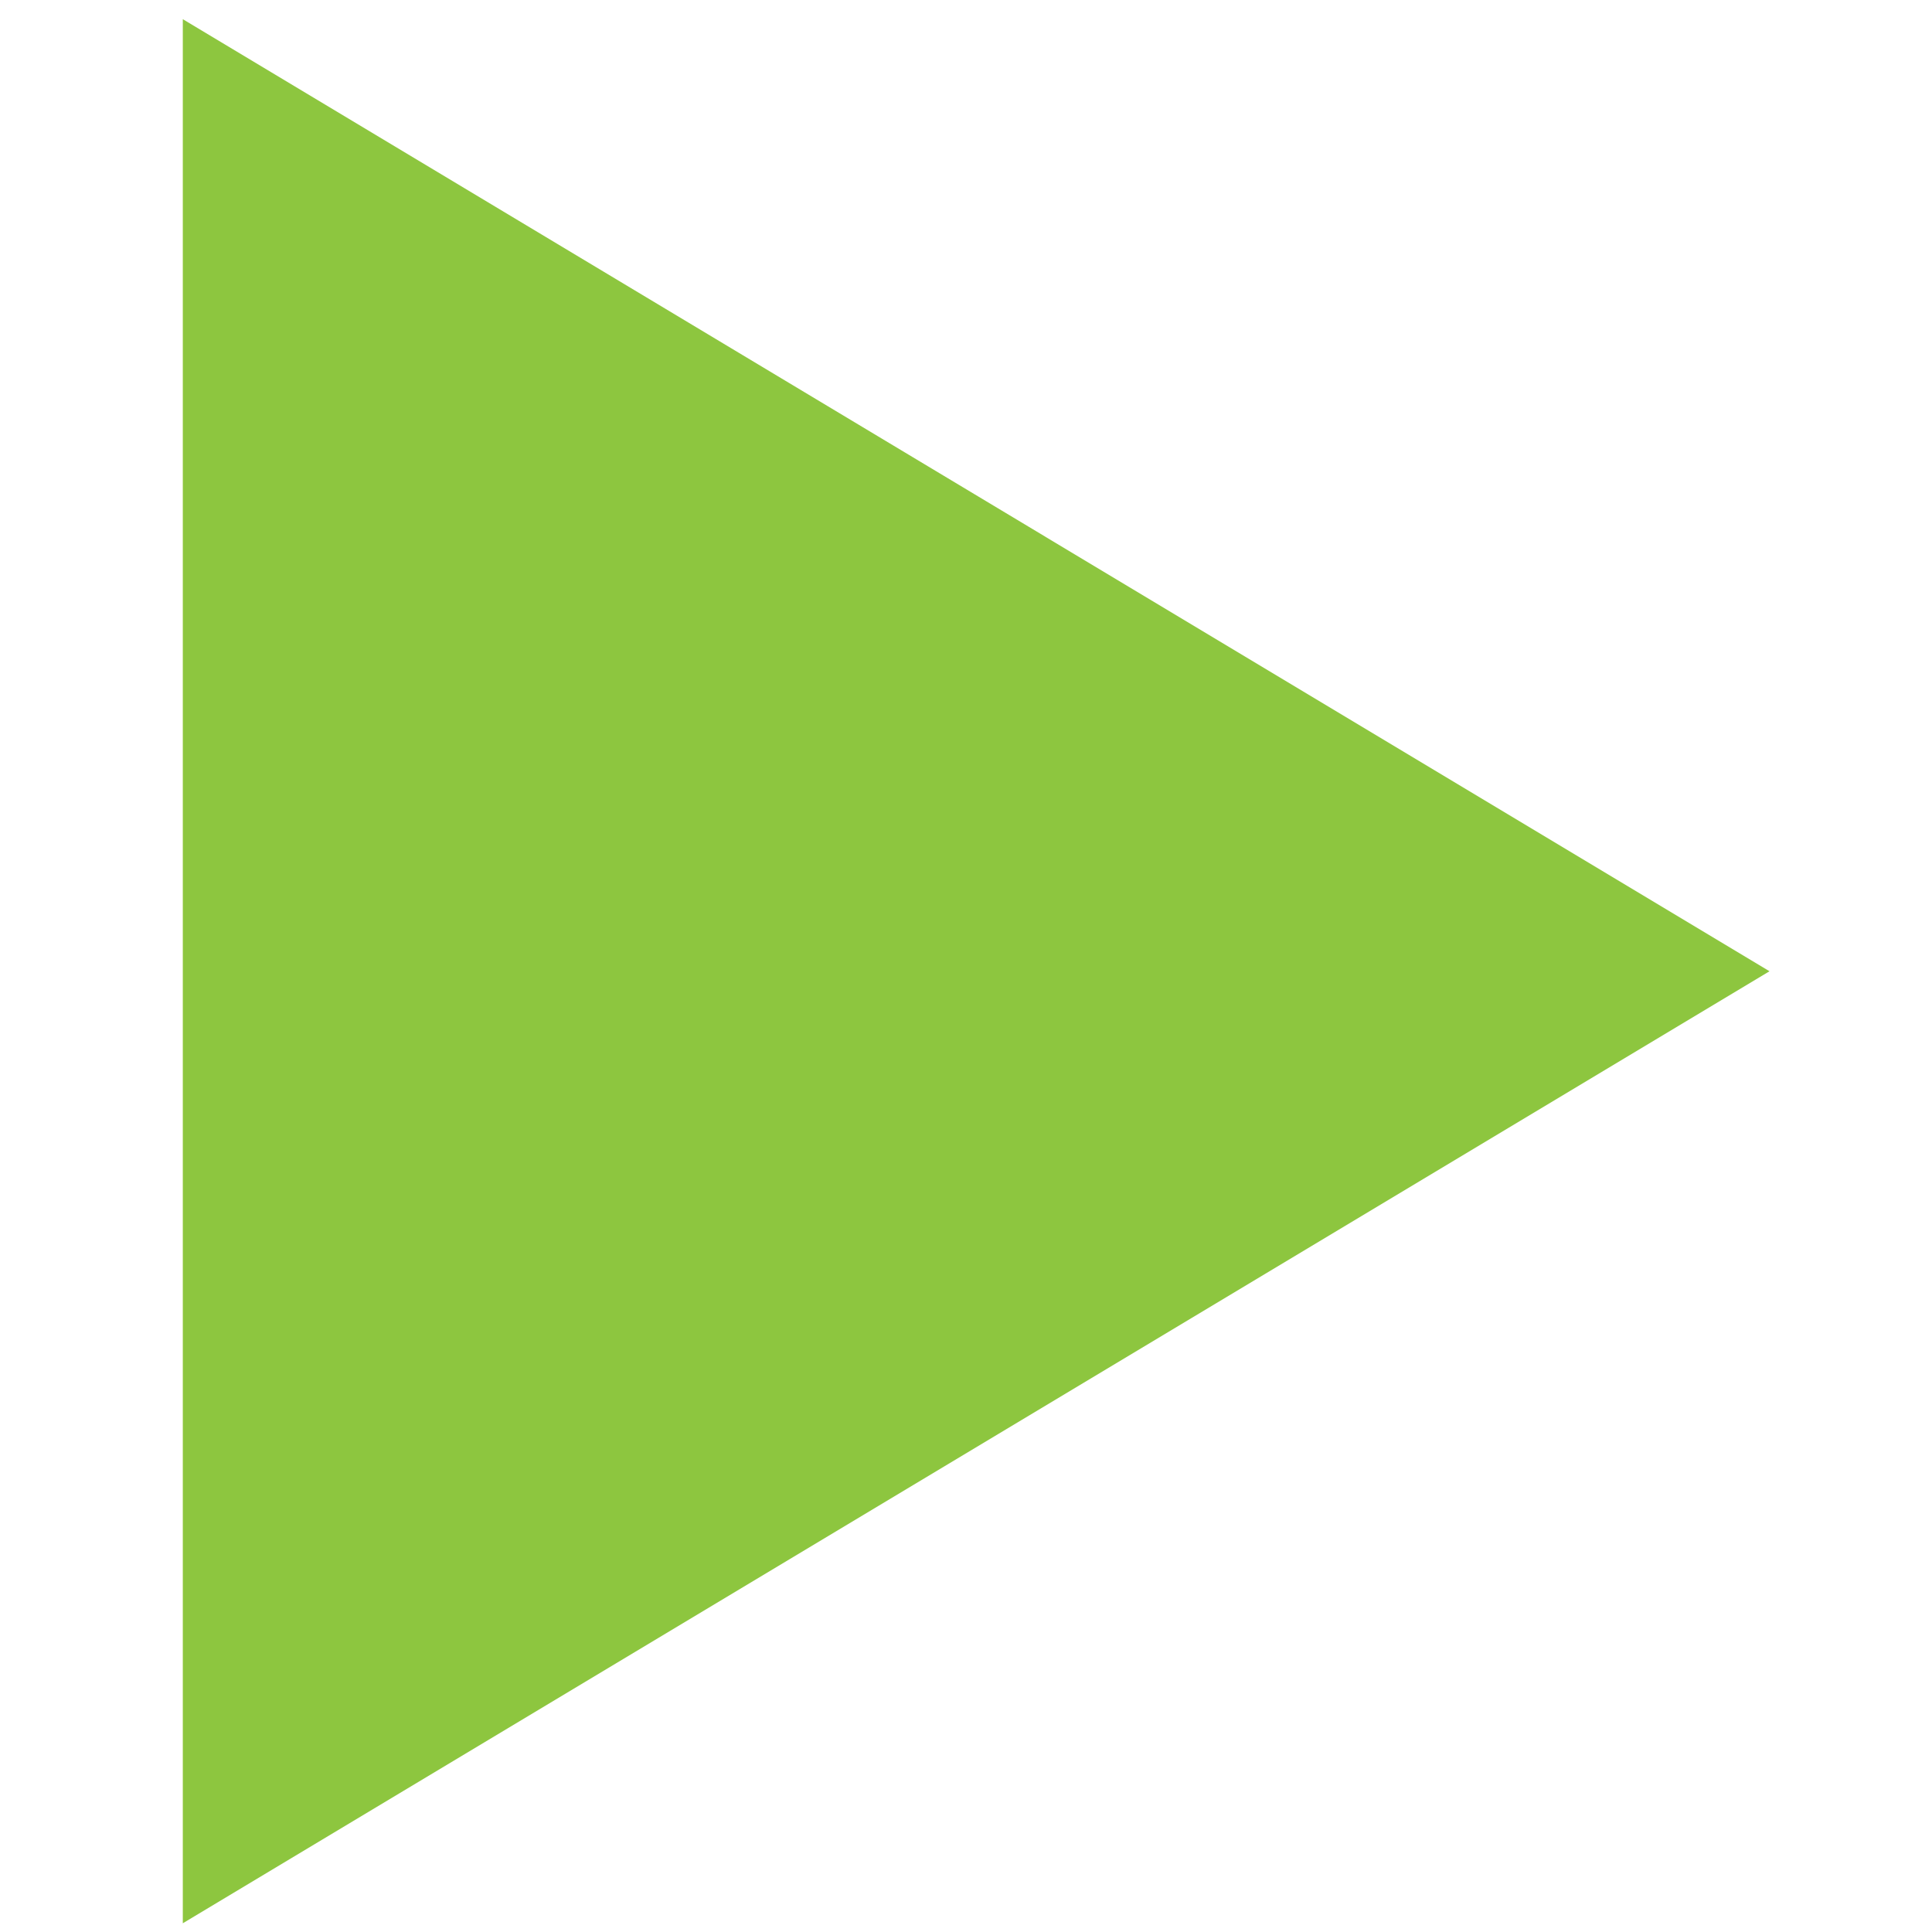 <?xml version="1.0" encoding="UTF-8"?> <svg xmlns="http://www.w3.org/2000/svg" width="29" height="29" viewBox="0 0 29 29" fill="none"> <g clip-path="url(#clip0_77_1070)"> <path d="M2.744 0.288L26.561 14.579L2.744 28.869V0.288Z" fill="#8DC63F"></path> </g> <defs> <clipPath id="clip0_77_1070"> <rect width="28.581" height="28.581" fill="white" transform="translate(0.362 0.288)"></rect> </clipPath> </defs> </svg> 